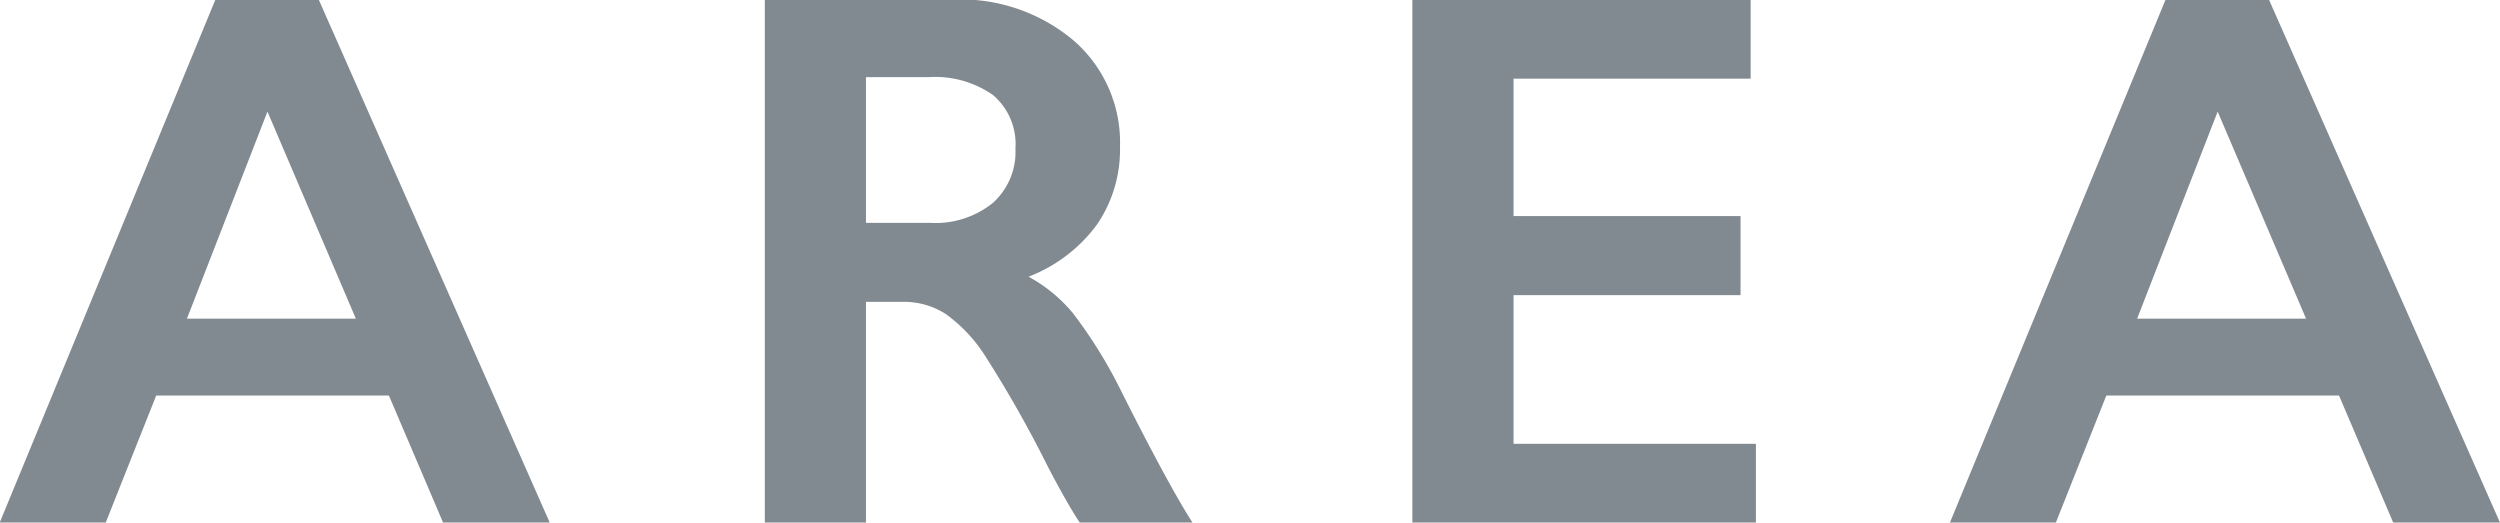 <svg xmlns="http://www.w3.org/2000/svg" width="97.781" height="20.437" viewBox="0 0 97.781 20.437">
  <defs>
    <style>
      .cls-1 {
        fill: #828a91;
        fill-rule: evenodd;
      }
    </style>
  </defs>
  <path id="header_menu05" class="cls-1" d="M334.519,979.079l-8.44,20.464h4.146l1.979-4.98h9.1l2.124,4.98H347.6l-9.04-20.464h-4.044Zm2.036,4.38,3.458,8.1h-6.608Zm19.453-4.38v20.464h3.956V990.9H361.4a3.022,3.022,0,0,1,1.685.476,5.951,5.951,0,0,1,1.523,1.611,46.7,46.7,0,0,1,2.491,4.4q0.777,1.479,1.231,2.153h4.41q-0.908-1.405-2.783-5.127a18.415,18.415,0,0,0-1.891-3.061,5.938,5.938,0,0,0-1.743-1.436A5.97,5.97,0,0,0,369,987.876a5.193,5.193,0,0,0,.9-3.04,5.277,5.277,0,0,0-1.817-4.16,6.865,6.865,0,0,0-4.7-1.6h-7.37Zm3.956,8.731v-5.7h2.461a3.96,3.96,0,0,1,2.506.7,2.518,2.518,0,0,1,.879,2.1,2.676,2.676,0,0,1-.887,2.124,3.574,3.574,0,0,1-2.439.777h-2.52Zm21.371-8.731v20.464h13.437v-3.091h-9.48v-5.815h8.879v-3.091h-8.879V982.17h9.274v-3.091H381.335Zm29.46,0-8.439,20.464H406.5l1.978-4.98h9.1l2.125,4.98h4.176l-9.041-20.464H410.8Zm2.037,4.38,3.458,8.1h-6.608Z" transform="translate(-326.094 -979.094)"/>
</svg>
